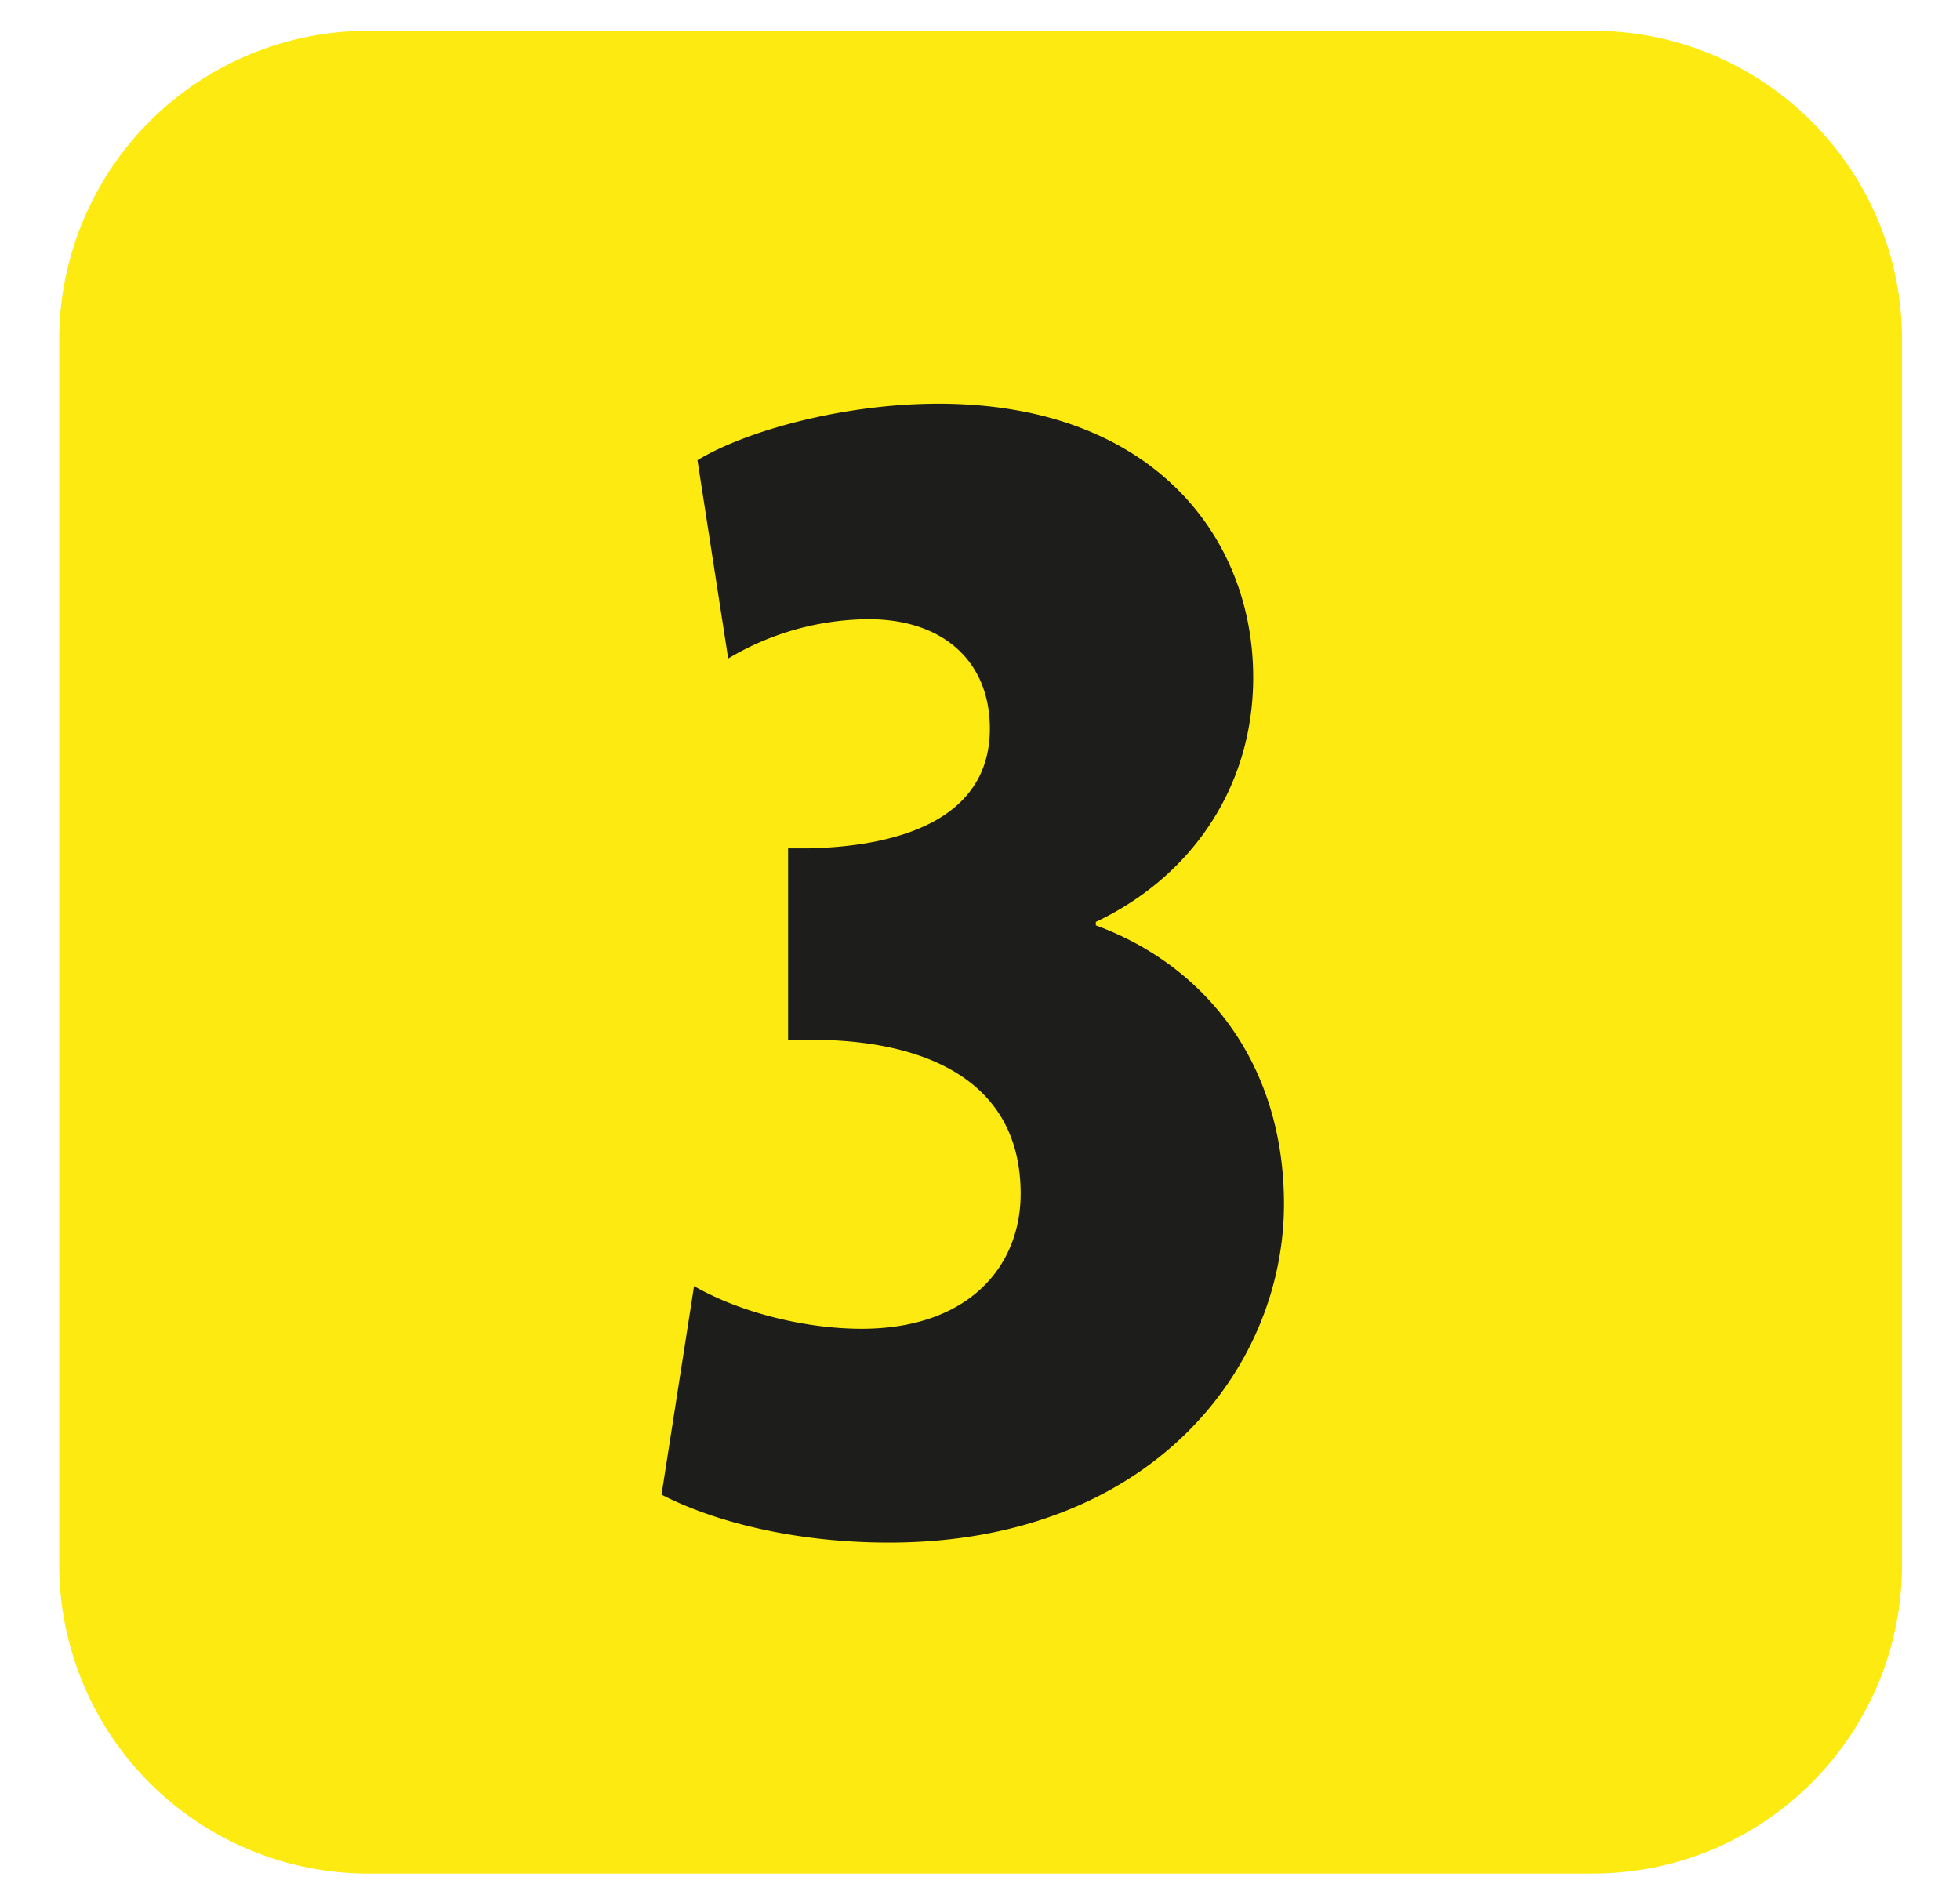 <svg xmlns="http://www.w3.org/2000/svg" viewBox="0 0 34 33" style="enable-background:new 0 0 34 33" xml:space="preserve"><path d="M27.631 32.5H6.389a5.362 5.362 0 0 1-5.362-5.362V5.896A5.362 5.362 0 0 1 6.39.534h21.242c2.961 0 5.362 2.4 5.362 5.362v21.241c0 2.962-2.4 5.362-5.362 5.362z" style="fill:#fcea10"/><path d="M12.04 22.31c.83.474 1.958.74 2.907.74 1.839 0 2.758-1.067 2.758-2.343 0-1.987-1.69-2.64-3.5-2.669h-.534v-3.322h.355c1.454-.03 3.145-.446 3.145-2.077 0-1.157-.8-1.898-2.106-1.898a4.8 4.8 0 0 0-2.433.682l-.533-3.44c.83-.505 2.521-.98 4.182-.98 3.678 0 5.458 2.285 5.458 4.747 0 1.928-1.097 3.47-2.73 4.242v.06c1.929.71 3.264 2.43 3.264 4.833 0 2.877-2.344 5.874-6.852 5.874-1.69 0-3.085-.386-3.945-.832l.564-3.618z" style="fill:#1d1d1c"/></svg>